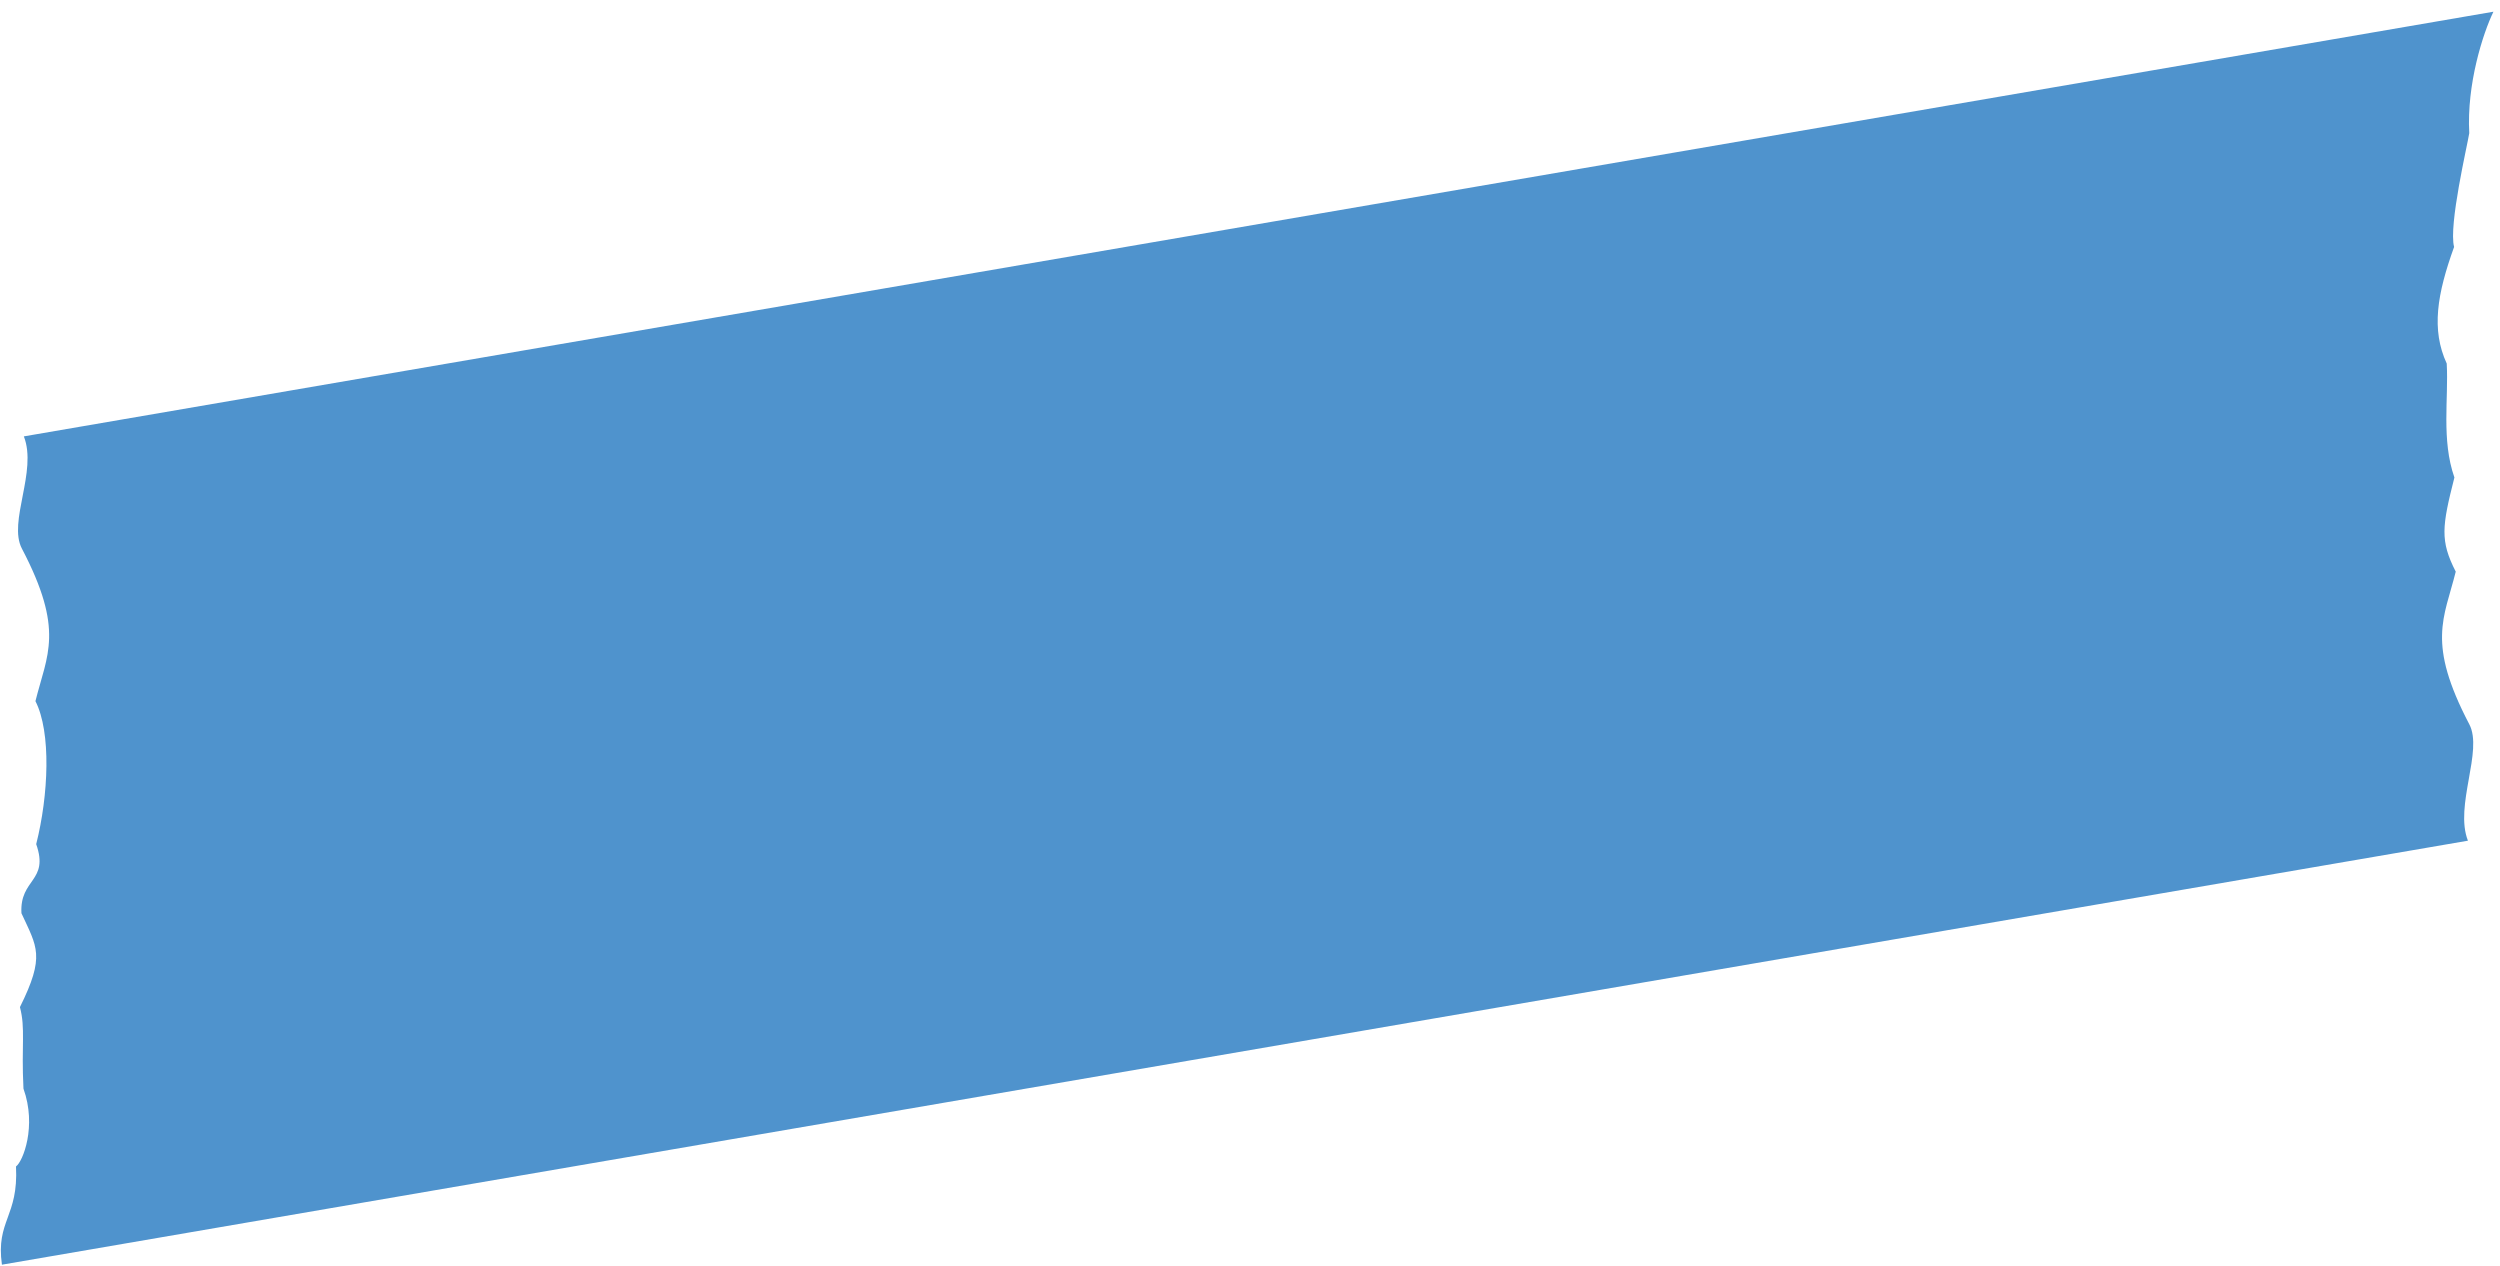 <svg width="152" height="77" fill="none" xmlns="http://www.w3.org/2000/svg"><path d="M150.05 51.114c-.834-2.124.938-5.45.084-7.076-2.611-4.987-1.532-6.437-.825-9.282-.966-1.89-.834-2.75-.081-5.725-.801-2.286-.348-4.808-.467-6.927-.948-2.062-.591-4.212.448-7.09-.344-1.312.81-6.192.922-6.919-.164-2.976.835-6.072 1.47-7.383-2.559.442-147.643 25.392-150.151 25.82.834 2.125-.973 5.193-.12 6.82 2.61 4.983 1.532 6.436.825 9.278.966 1.89.799 5.715.046 8.694.801 2.287-1.015 2.082-.897 4.202.948 2.061 1.456 2.593-.092 5.706.344 1.312.08 2.289.215 4.958.82 2.292-.036 4.436-.454 4.73.158 3.068-1.233 3.283-.856 5.973 2.556-.44 147.425-25.35 149.933-25.779z" fill="#2478C0" fill-opacity=".8"/></svg>